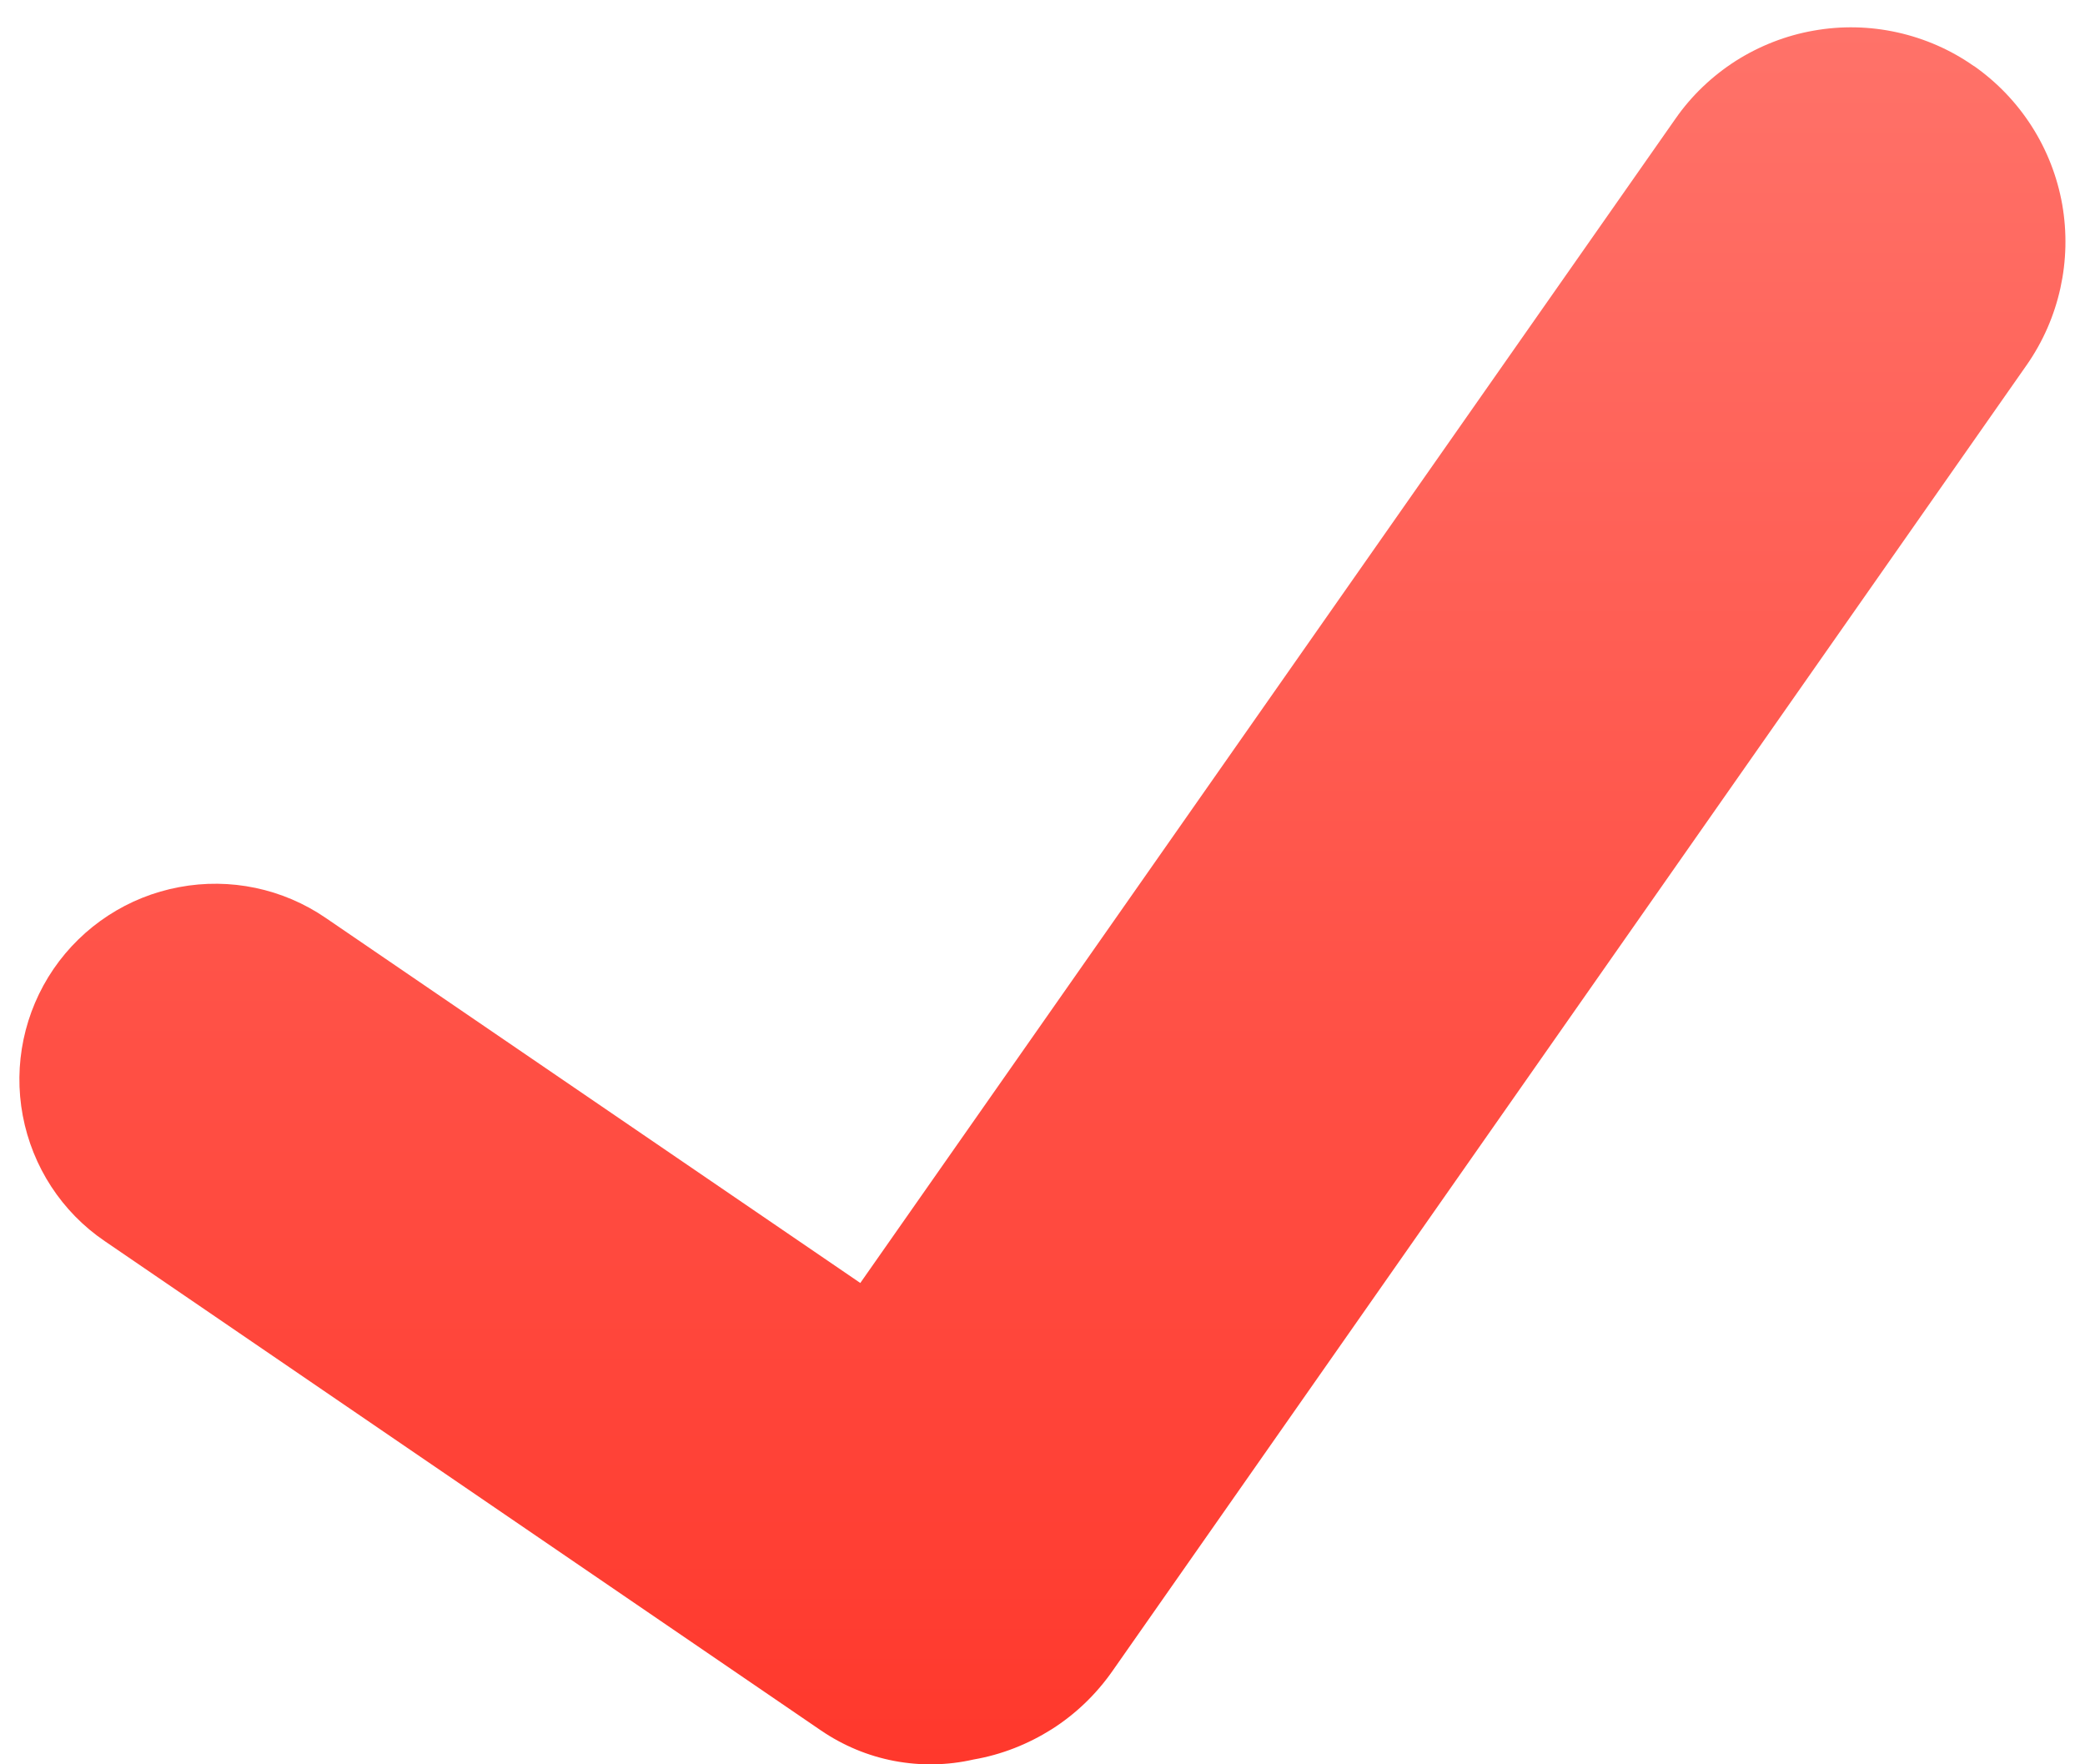 <?xml version="1.0" encoding="UTF-8"?> <svg xmlns="http://www.w3.org/2000/svg" width="13" height="11" viewBox="0 0 13 11" fill="none"> <path d="M12.307 0.412C12.164 0.311 12.001 0.24 11.83 0.202C11.659 0.164 11.481 0.16 11.308 0.191C11.136 0.221 10.97 0.286 10.822 0.38C10.674 0.475 10.546 0.597 10.446 0.741L5.364 7.999L2.031 5.723C1.764 5.54 1.435 5.471 1.117 5.531C0.799 5.59 0.517 5.774 0.334 6.041C0.151 6.309 0.082 6.638 0.142 6.956C0.202 7.274 0.385 7.556 0.653 7.738L5.119 10.789C5.257 10.883 5.412 10.948 5.576 10.979C5.74 11.01 5.908 11.007 6.07 10.97C6.244 10.94 6.409 10.875 6.558 10.781C6.706 10.687 6.834 10.564 6.935 10.42L12.637 2.275C12.84 1.984 12.919 1.624 12.858 1.275C12.796 0.925 12.598 0.615 12.307 0.411" fill="url(#paint0_linear_158_69)"></path> <defs> <linearGradient id="paint0_linear_158_69" x1="6.5" y1="0.17" x2="6.5" y2="11" gradientUnits="userSpaceOnUse"> <stop stop-color="#FF7269"></stop> <stop offset="1" stop-color="#FF382C"></stop> </linearGradient> </defs> </svg> 